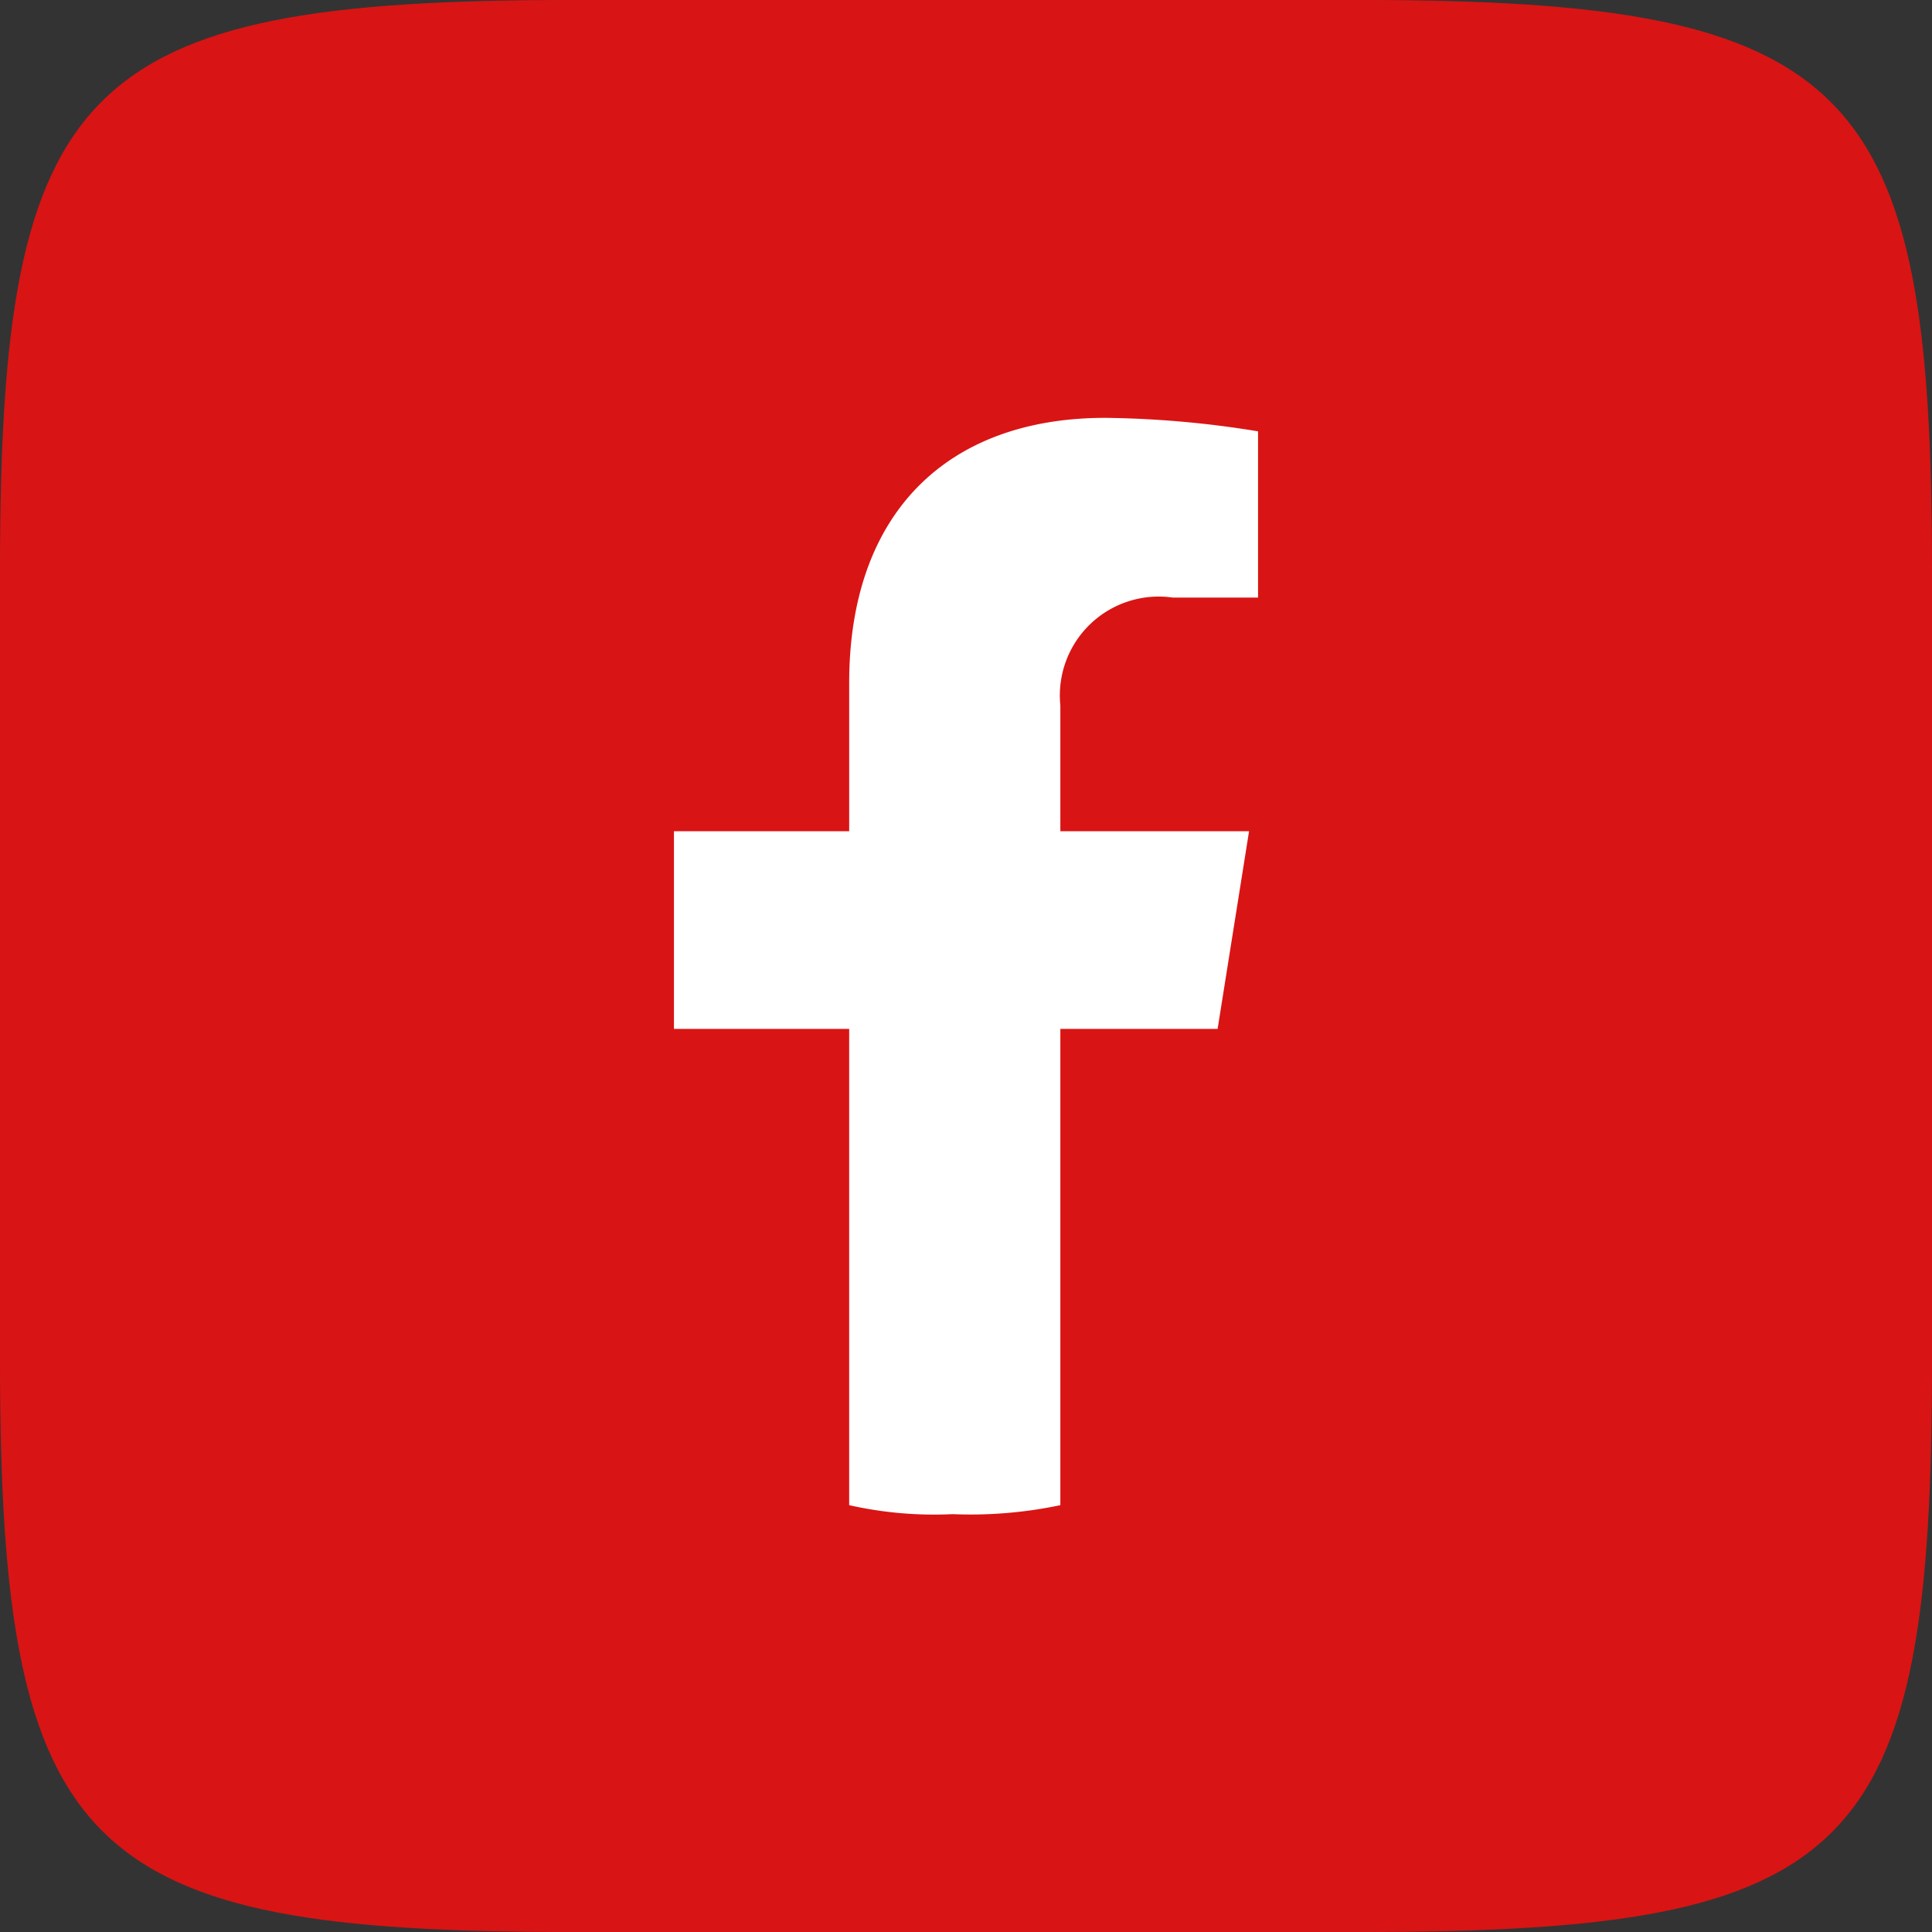<svg xmlns="http://www.w3.org/2000/svg" viewBox="0 0 43 43"><rect x="0" y="0" width="43" height="43" fill="#333333" stroke="none"/><defs><style>.cls-1{fill:#d91414;}.cls-2{fill:#fff;}</style></defs><g id="Layer_3" data-name="Layer 3"><path class="cls-1" d="M30.3,43H12.7C1.9,43,0,41.3,0,30.3V12.7C0,1.8,1.8,0,12.7,0H30.3C41.3,0,43,1.9,43,12.7V30.3C43,41.3,41.3,43,30.3,43Z"/><path class="cls-2" d="M27.1,22.9l.7-4.4H23.6V15.7a2.2,2.2,0,0,1,2.5-2.4H28V9.6a22.4,22.4,0,0,0-3.4-.3c-3.5,0-5.7,2.1-5.7,5.9v3.3H15v4.4h3.9V33.5a8.6,8.6,0,0,0,2.3.2,9.7,9.7,0,0,0,2.4-.2V22.9Z"/></g></svg>